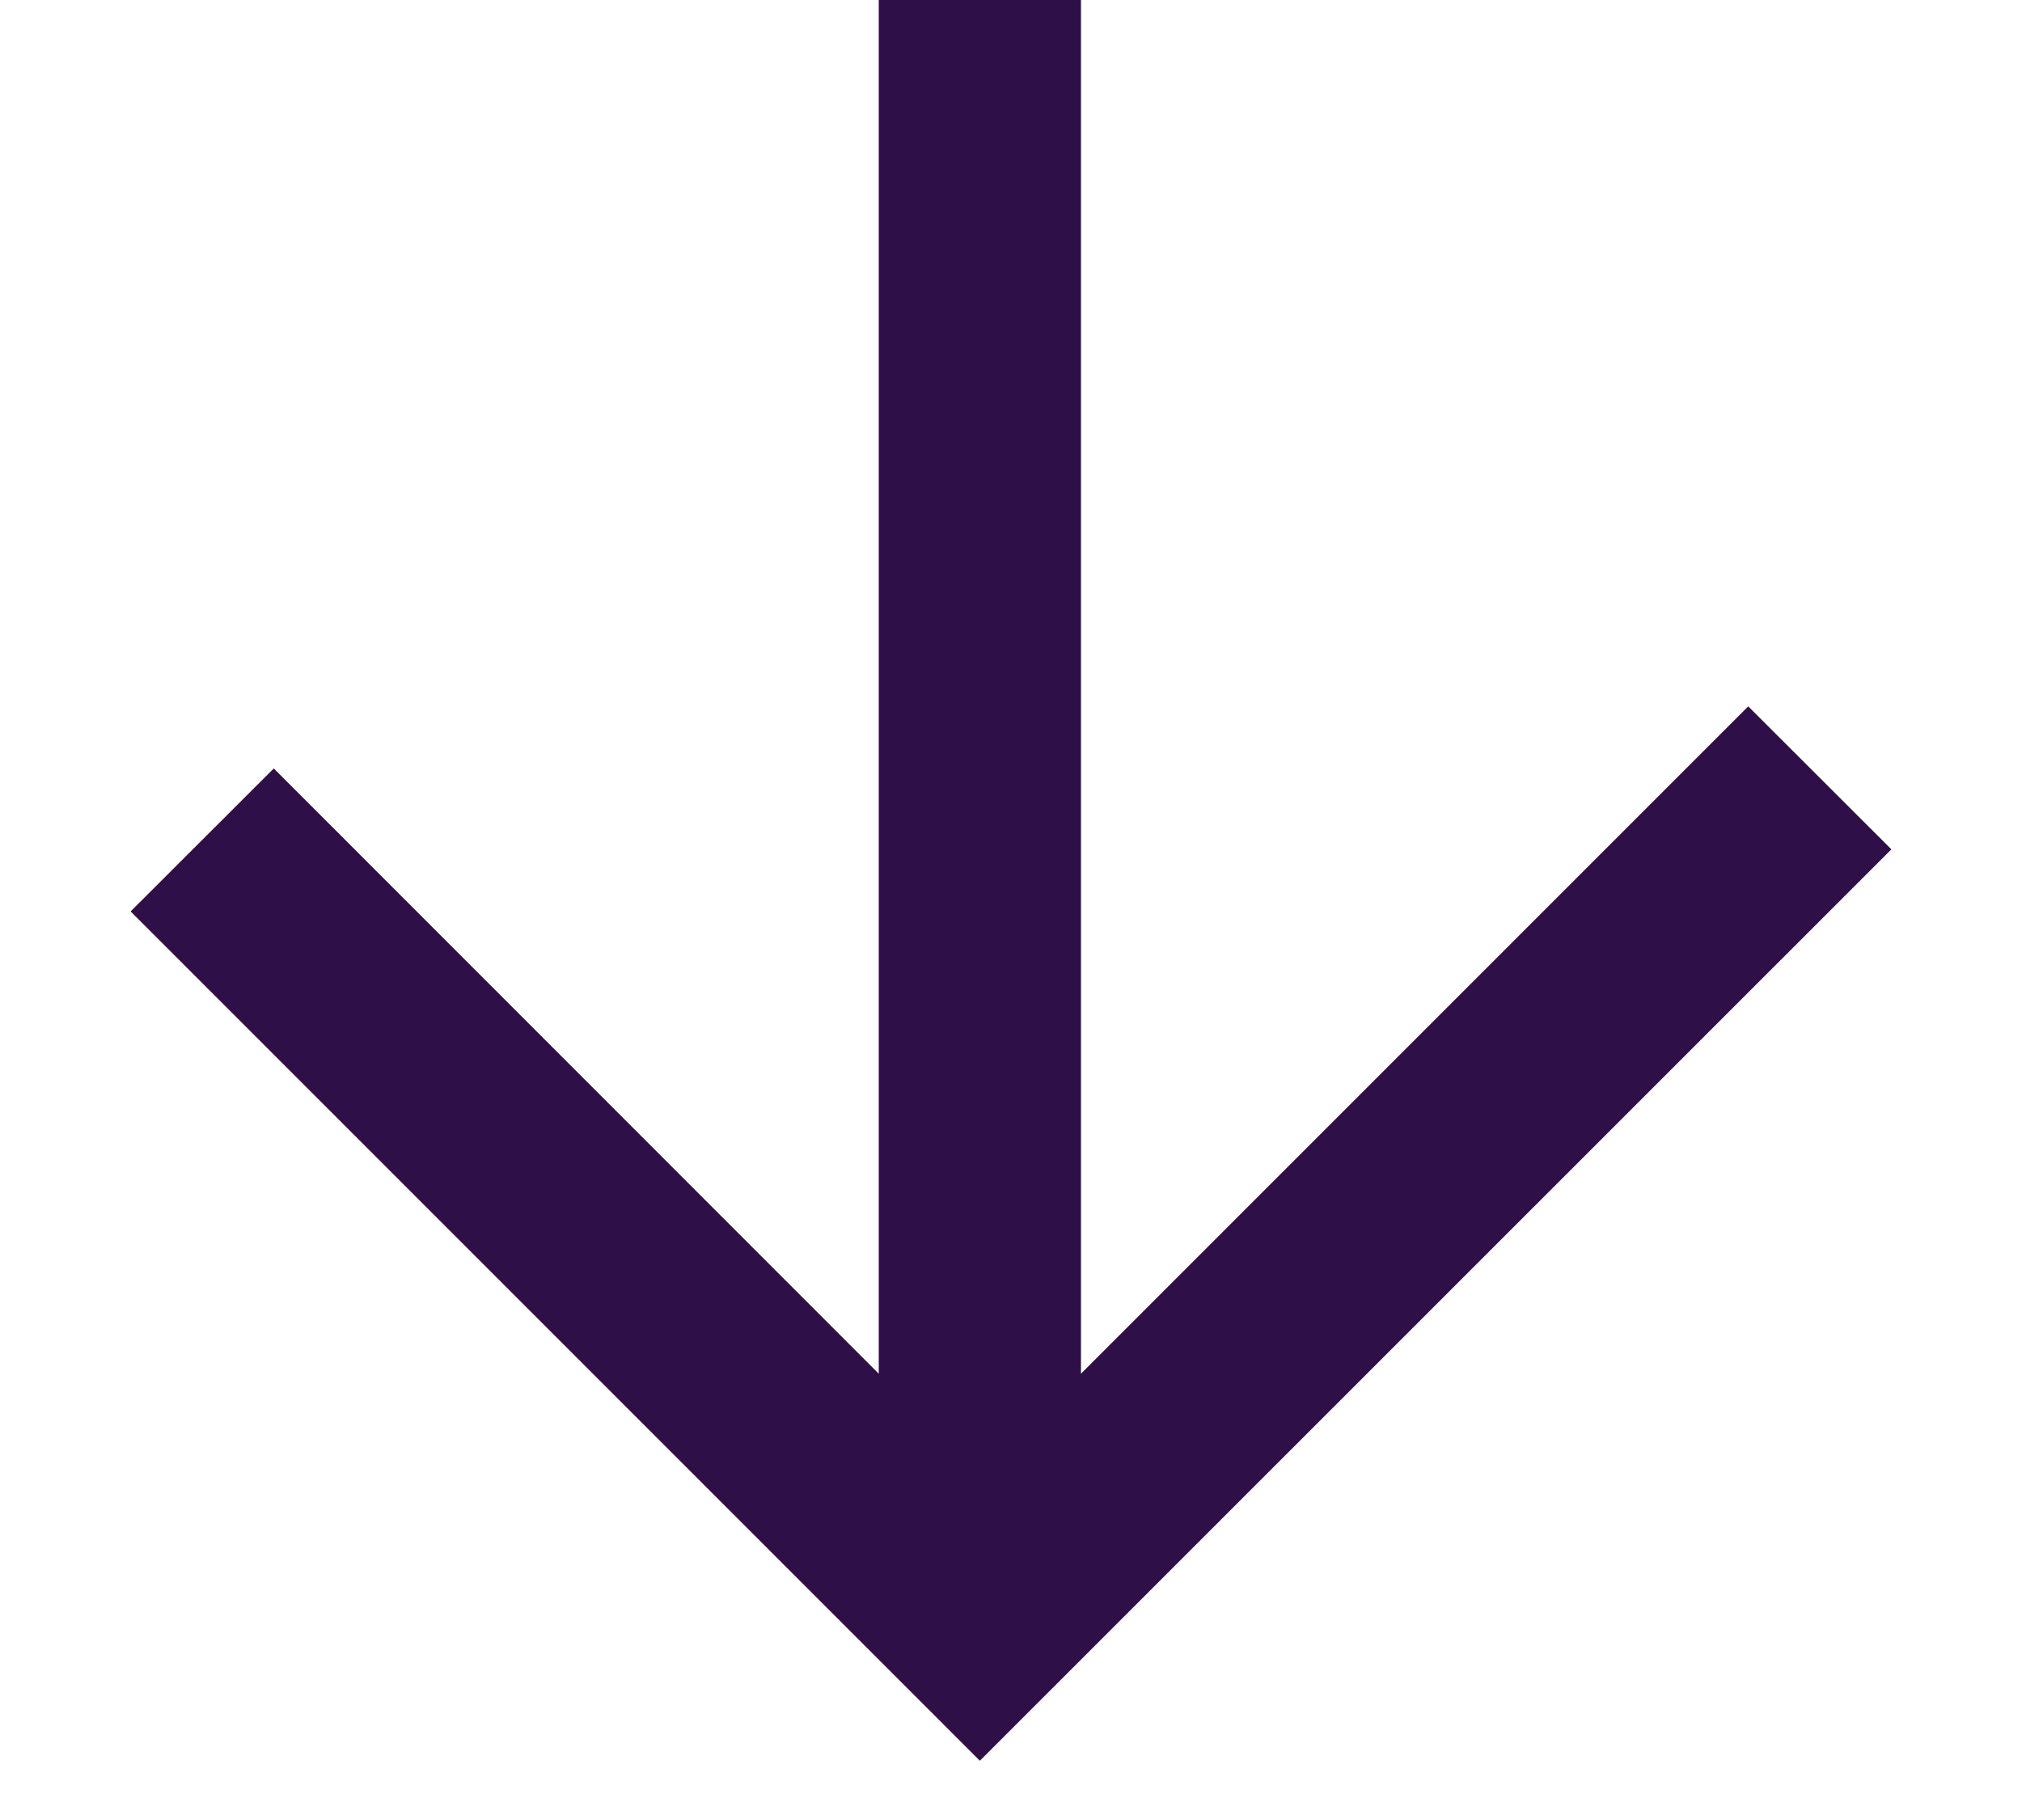 <svg width="10" height="9" viewBox="0 0 10 9" fill="none" xmlns="http://www.w3.org/2000/svg">
<path fill-rule="evenodd" clip-rule="evenodd" d="M9.354 4.2L4.846 8.707L0.646 4.507L1.354 3.8L4.346 6.793L4.346 -2.1888e-07L5.346 -1.75169e-07L5.346 6.793L8.646 3.493L9.354 4.2Z" fill="#2F0F47"/>
</svg>
